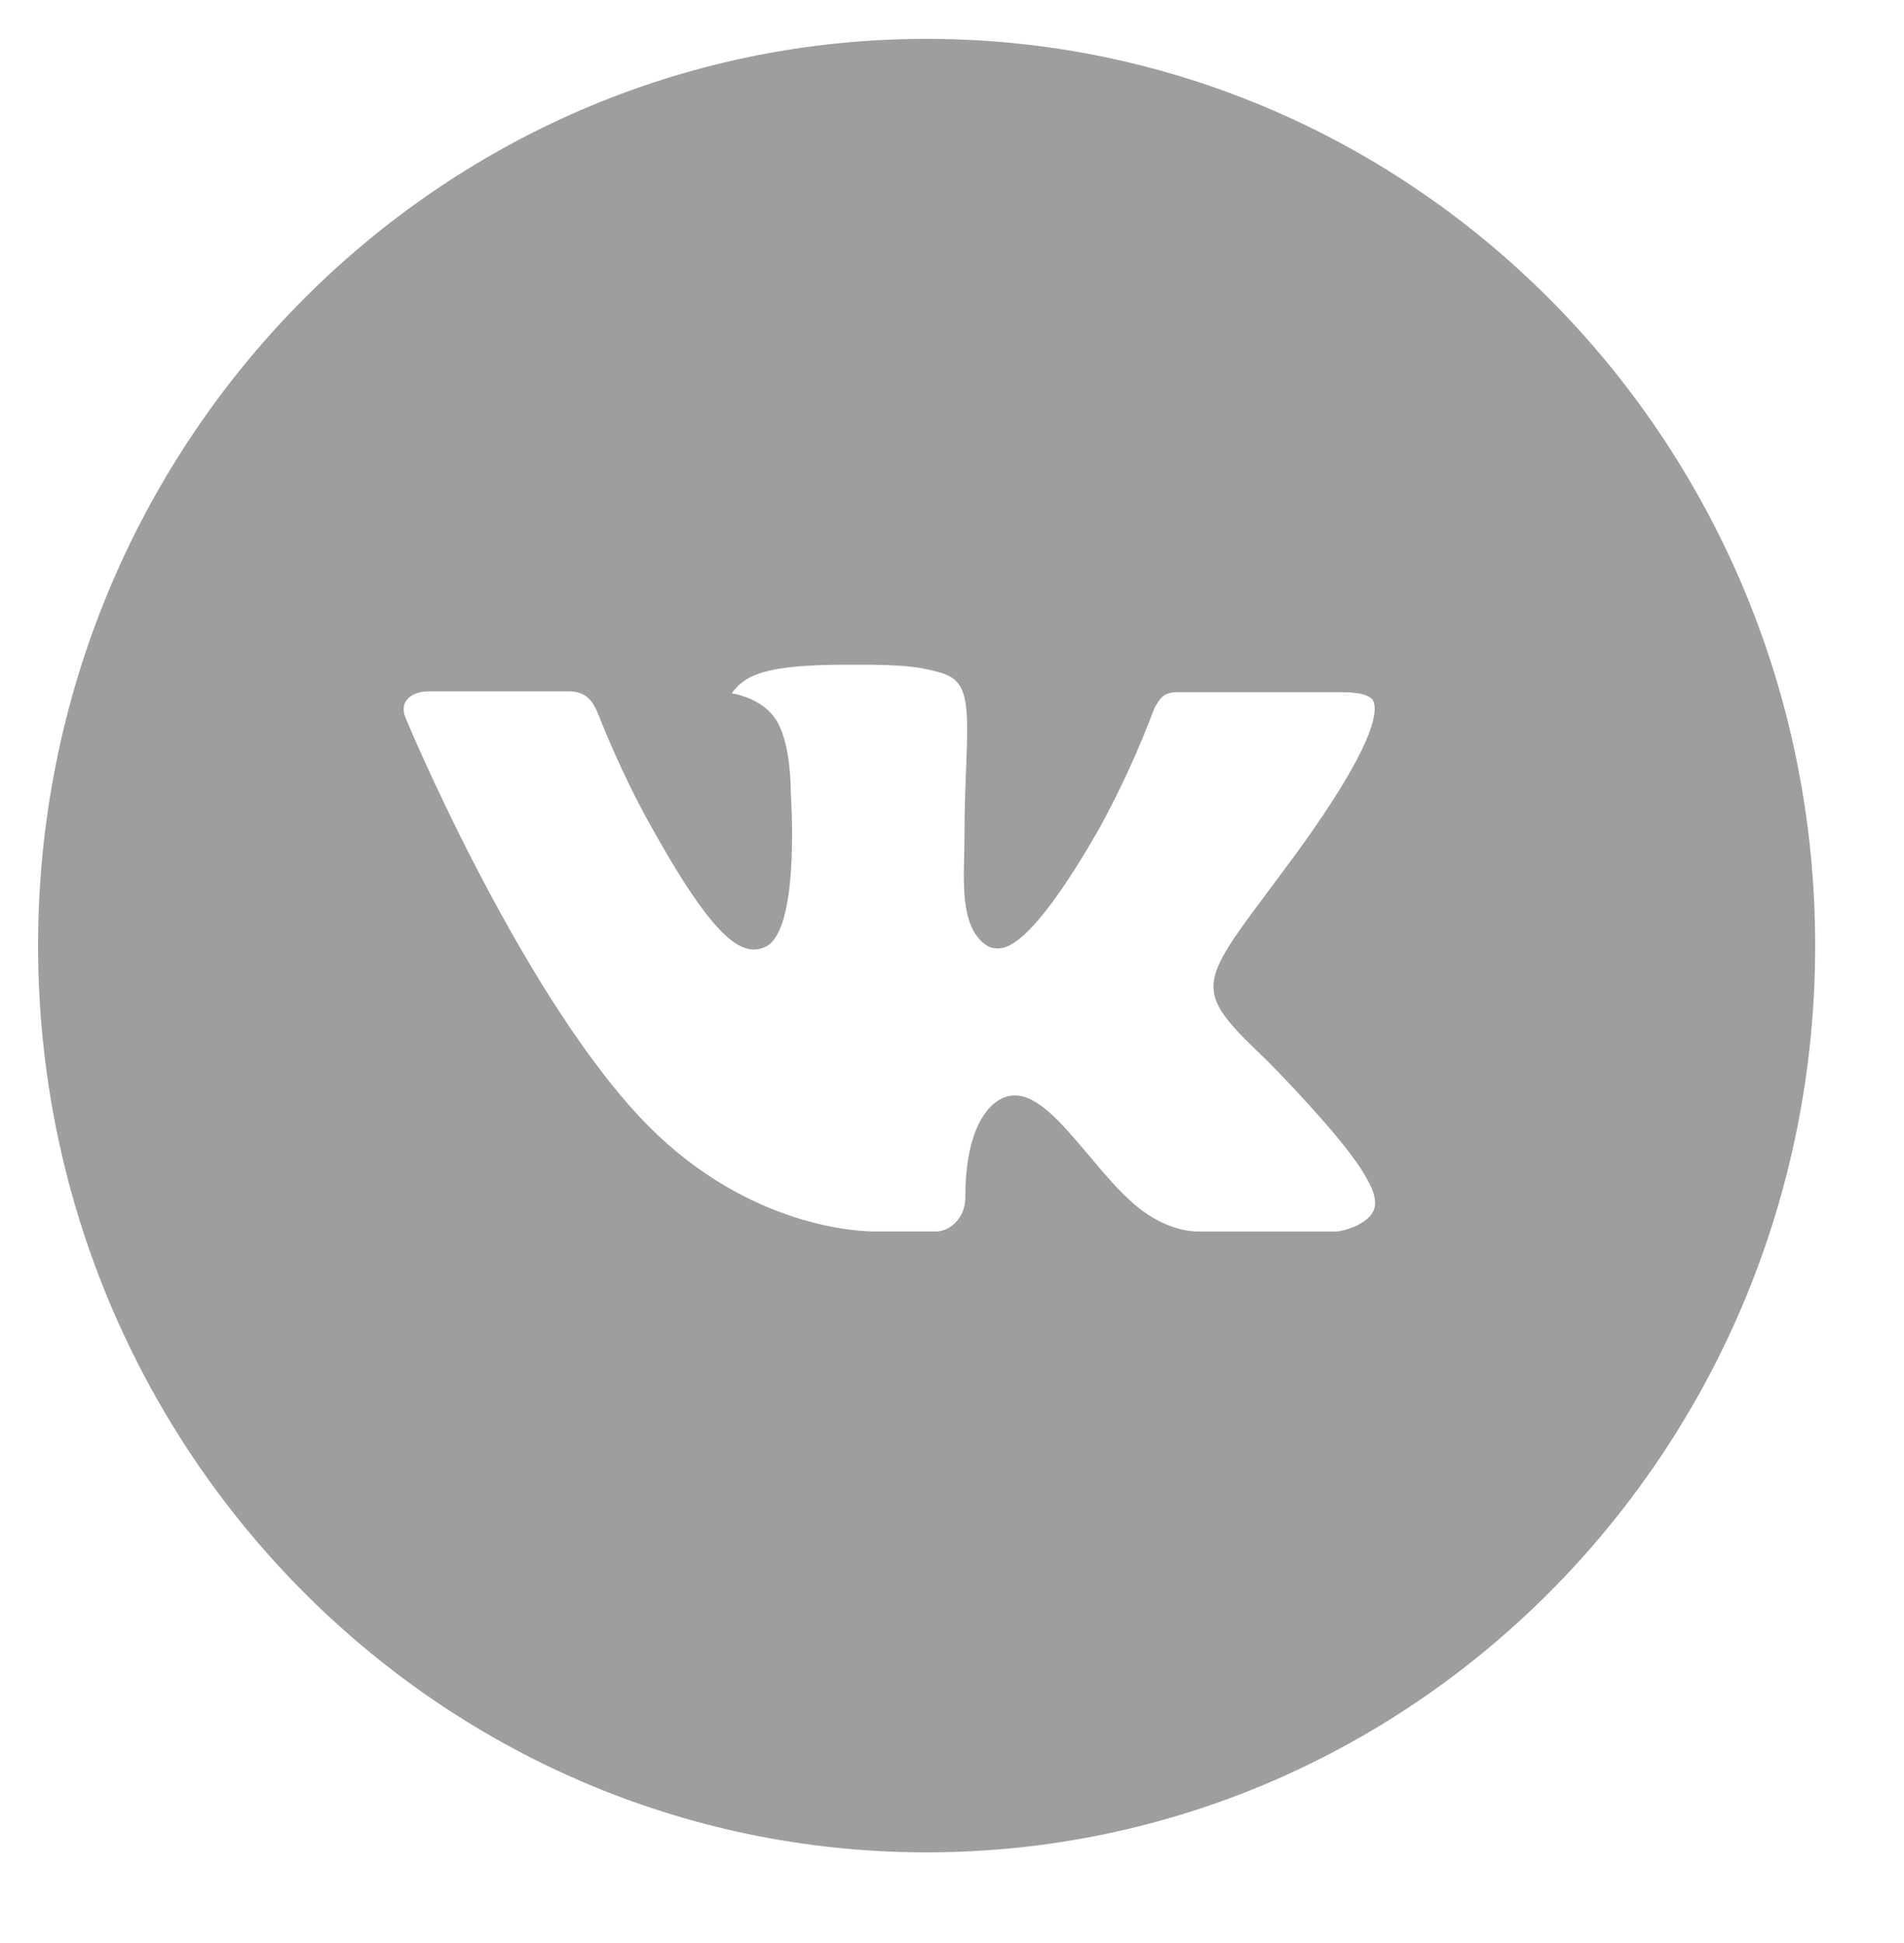 <?xml version="1.0" encoding="UTF-8"?> <svg xmlns="http://www.w3.org/2000/svg" width="49" height="50" viewBox="0 0 49 50" fill="none"> <path d="M23.847 1C11.218 1 0.98 11.447 0.98 24.333C0.98 37.22 11.218 47.667 23.847 47.667C36.476 47.667 46.714 37.22 46.714 24.333C46.714 11.447 36.476 1 23.847 1ZM32.641 27.325C32.641 27.325 34.663 29.362 35.161 30.308C35.176 30.327 35.183 30.346 35.188 30.356C35.39 30.704 35.438 30.974 35.338 31.175C35.171 31.511 34.599 31.676 34.404 31.691H30.831C30.583 31.691 30.064 31.625 29.435 31.183C28.952 30.837 28.475 30.271 28.011 29.719C27.318 28.898 26.717 28.188 26.112 28.188C26.035 28.188 25.959 28.2 25.886 28.225C25.429 28.375 24.843 29.041 24.843 30.816C24.843 31.37 24.414 31.688 24.111 31.688H22.475C21.918 31.688 19.014 31.489 16.442 28.721C13.293 25.33 10.458 18.529 10.434 18.466C10.256 18.026 10.625 17.79 11.027 17.79H14.636C15.117 17.79 15.274 18.089 15.384 18.354C15.513 18.663 15.984 19.89 16.759 21.271C18.014 23.521 18.783 24.435 19.4 24.435C19.516 24.434 19.629 24.404 19.731 24.348C20.536 23.891 20.386 20.962 20.35 20.355C20.35 20.24 20.348 19.044 19.936 18.471C19.641 18.055 19.138 17.897 18.833 17.839C18.956 17.665 19.119 17.524 19.307 17.428C19.86 17.146 20.855 17.105 21.844 17.105H22.394C23.466 17.119 23.742 17.19 24.131 17.29C24.917 17.482 24.933 17.999 24.864 19.771C24.843 20.274 24.821 20.843 24.821 21.514C24.821 21.66 24.814 21.815 24.814 21.981C24.79 22.882 24.762 23.906 25.386 24.326C25.467 24.378 25.561 24.406 25.657 24.406C25.874 24.406 26.527 24.406 28.294 21.312C28.839 20.316 29.313 19.281 29.712 18.216C29.747 18.152 29.852 17.958 29.976 17.883C30.067 17.835 30.169 17.811 30.271 17.812H34.514C34.976 17.812 35.292 17.883 35.352 18.065C35.457 18.354 35.333 19.236 33.396 21.913L32.532 23.077C30.776 25.425 30.776 25.544 32.641 27.325V27.325Z" fill="#9E9E9E"></path> </svg> 